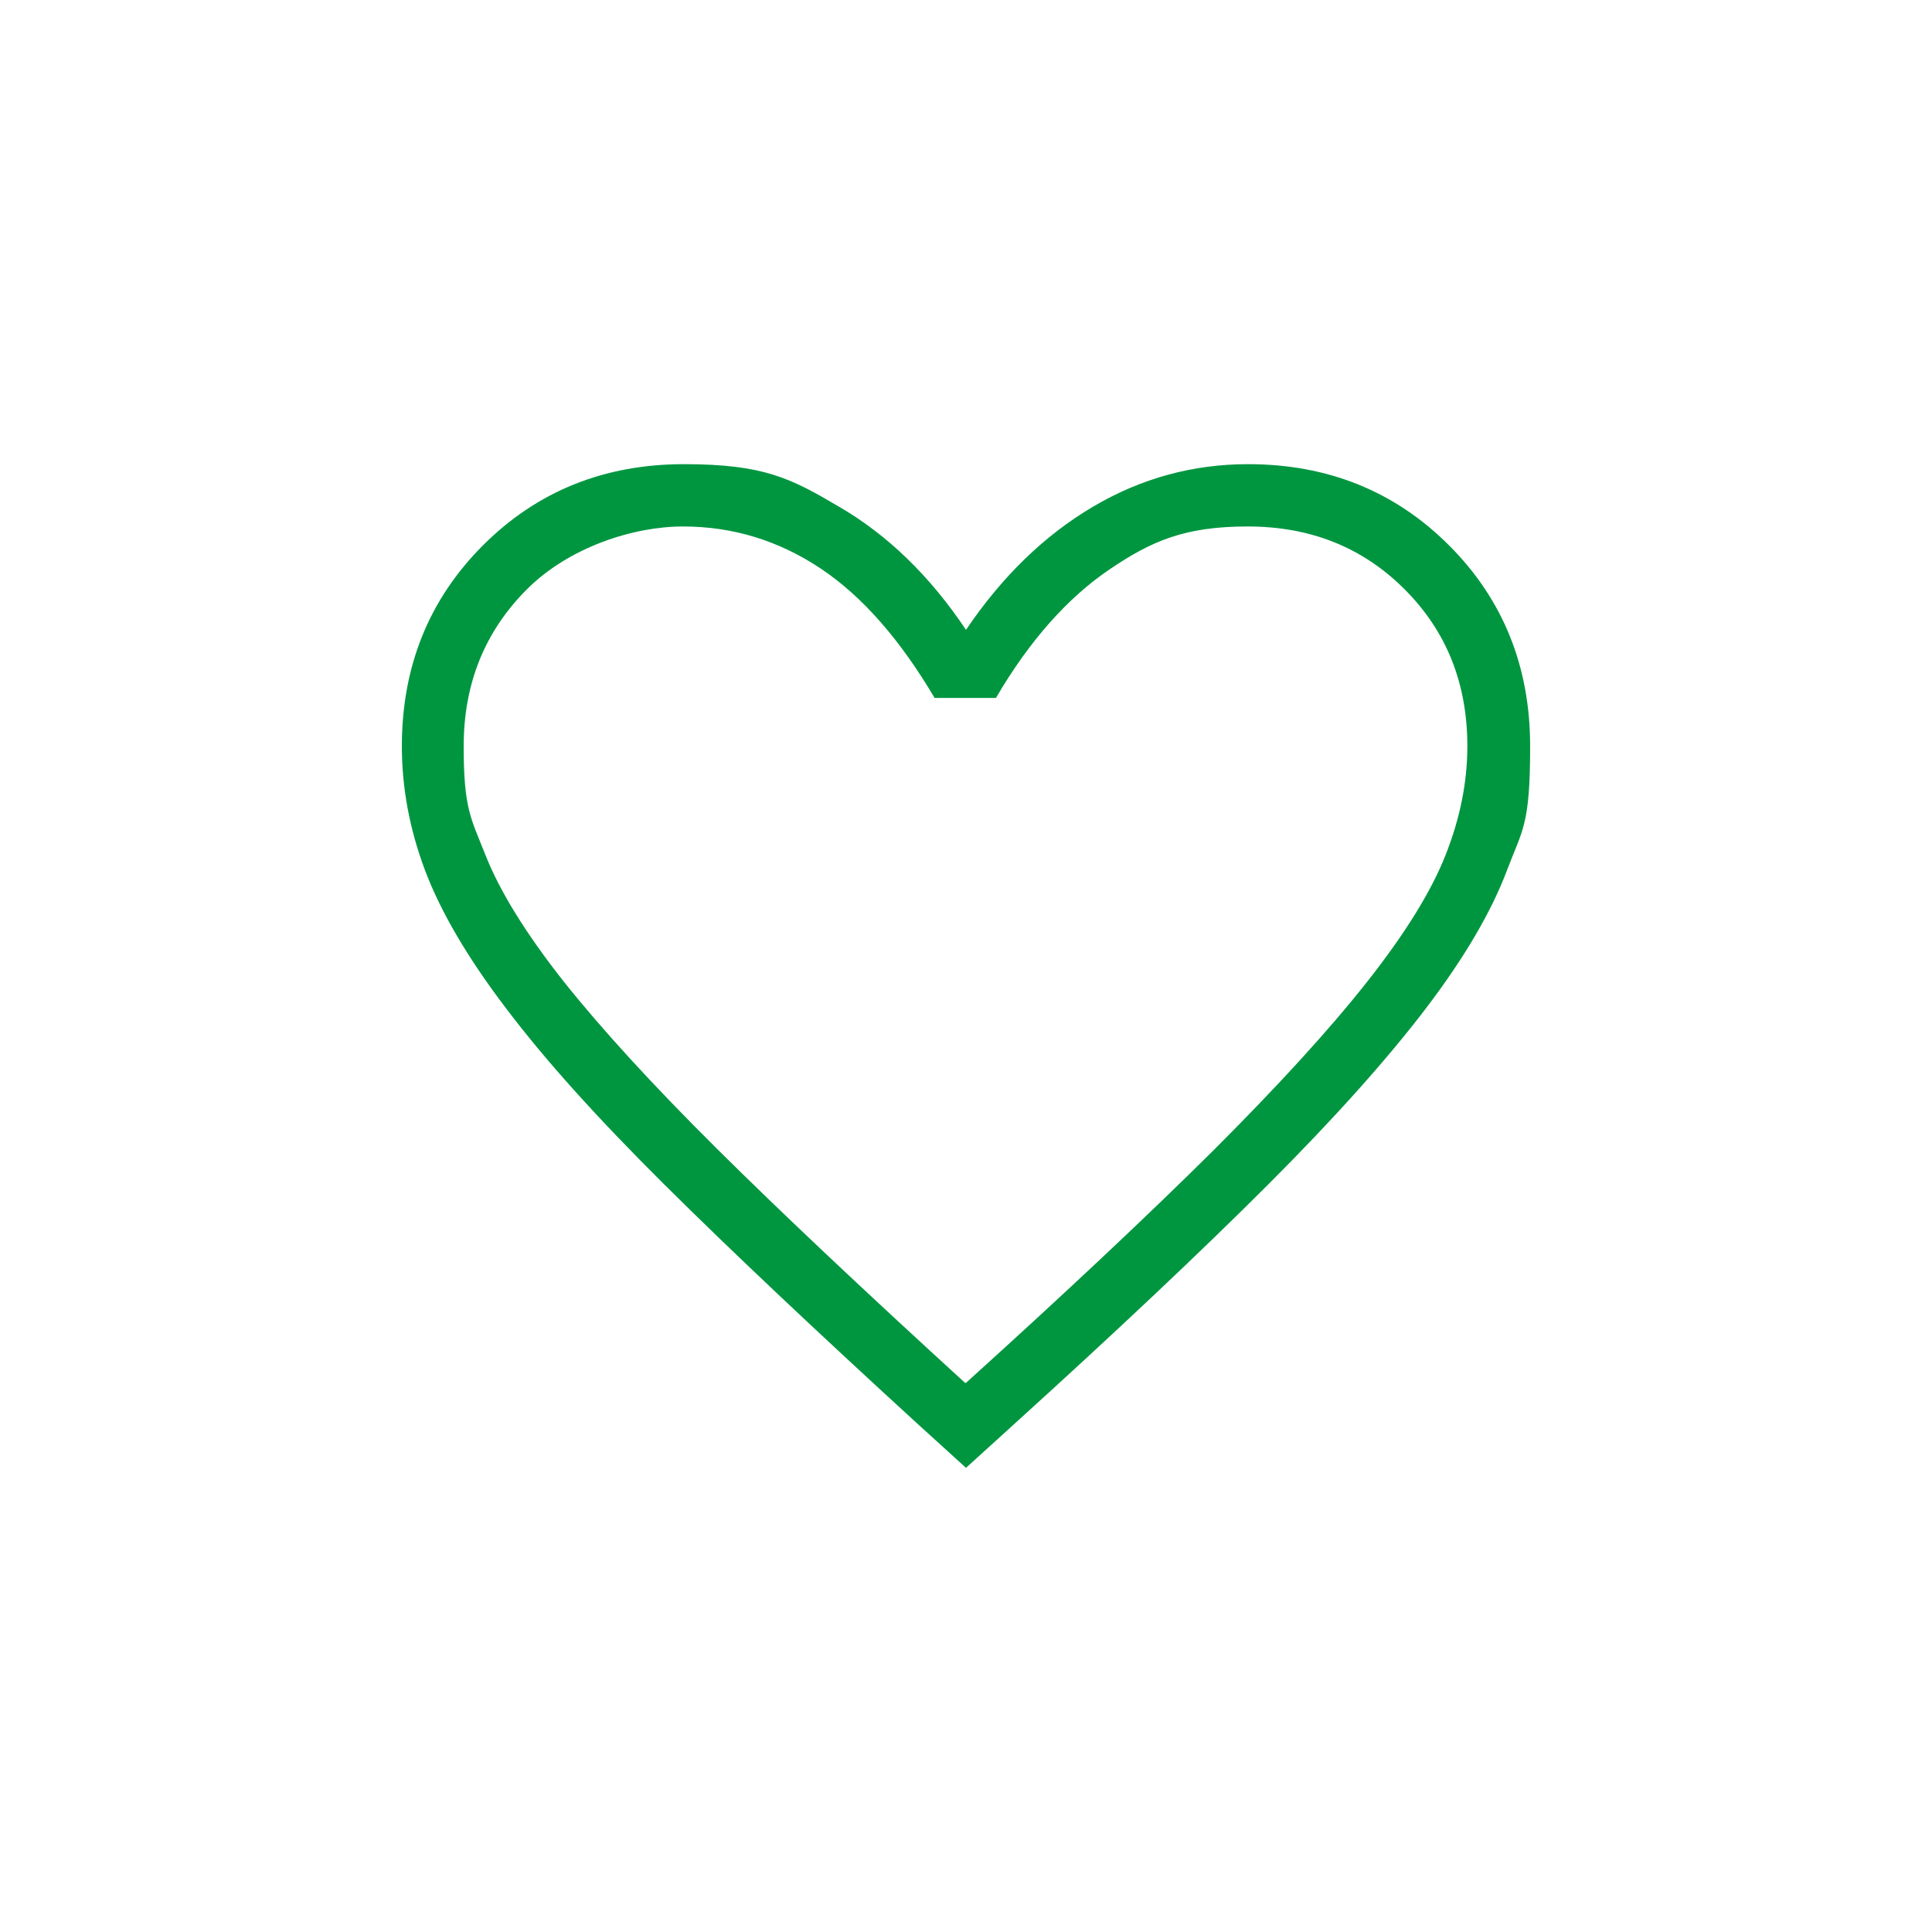 <?xml version="1.0" encoding="UTF-8"?>
<svg id="Vrstva_4" xmlns="http://www.w3.org/2000/svg" version="1.1" viewBox="0 0 400 400">
  <!-- Generator: Adobe Illustrator 29.8.2, SVG Export Plug-In . SVG Version: 2.1.1 Build 3)  -->
  <defs>
    <style>
      .st0 {
        fill: #009640;
      }
    </style>
  </defs>
  <path class="st0" d="M200,303.9l-9.8-8.9c-21.2-19.4-38.7-35.9-52.6-49.7s-24.8-25.9-32.8-36.5c-8-10.5-13.6-20.1-16.8-28.6-3.2-8.5-4.8-17.1-4.8-25.7,0-16.5,5.6-30.4,16.8-41.6,11.2-11.2,25.1-16.8,41.6-16.8s22.1,2.9,32.1,8.8c10,5.8,18.8,14.3,26.3,25.5,7.5-11.1,16.3-19.6,26.3-25.5s20.7-8.8,32.1-8.8c16.5,0,30.4,5.6,41.6,16.8s16.8,25.1,16.8,41.6-1.6,17.2-4.8,25.7-8.8,18.1-16.8,28.6c-8,10.5-18.9,22.7-32.7,36.5-13.8,13.8-31.4,30.4-52.7,49.7l-9.8,8.9h0ZM200,286.3c20.8-18.8,37.9-34.9,51.3-48.2,13.4-13.4,24-25,31.8-34.9s13.2-18.6,16.2-26.2c3-7.6,4.5-15.1,4.5-22.5,0-13-4.3-23.8-13-32.5-8.7-8.7-19.5-13-32.5-13s-19.9,3-28.6,8.9-16.6,14.8-23.5,26.6h-12.7c-7.1-12-14.9-21-23.6-26.8-8.7-5.8-18.2-8.7-28.5-8.7s-23.6,4.3-32.3,13c-8.7,8.7-13.1,19.5-13.1,32.5s1.5,14.9,4.5,22.5c3,7.6,8.4,16.3,16.2,26.2,7.8,9.8,18.4,21.4,31.8,34.7,13.4,13.3,30.5,29.4,51.3,48.4h0Z"/>
</svg>